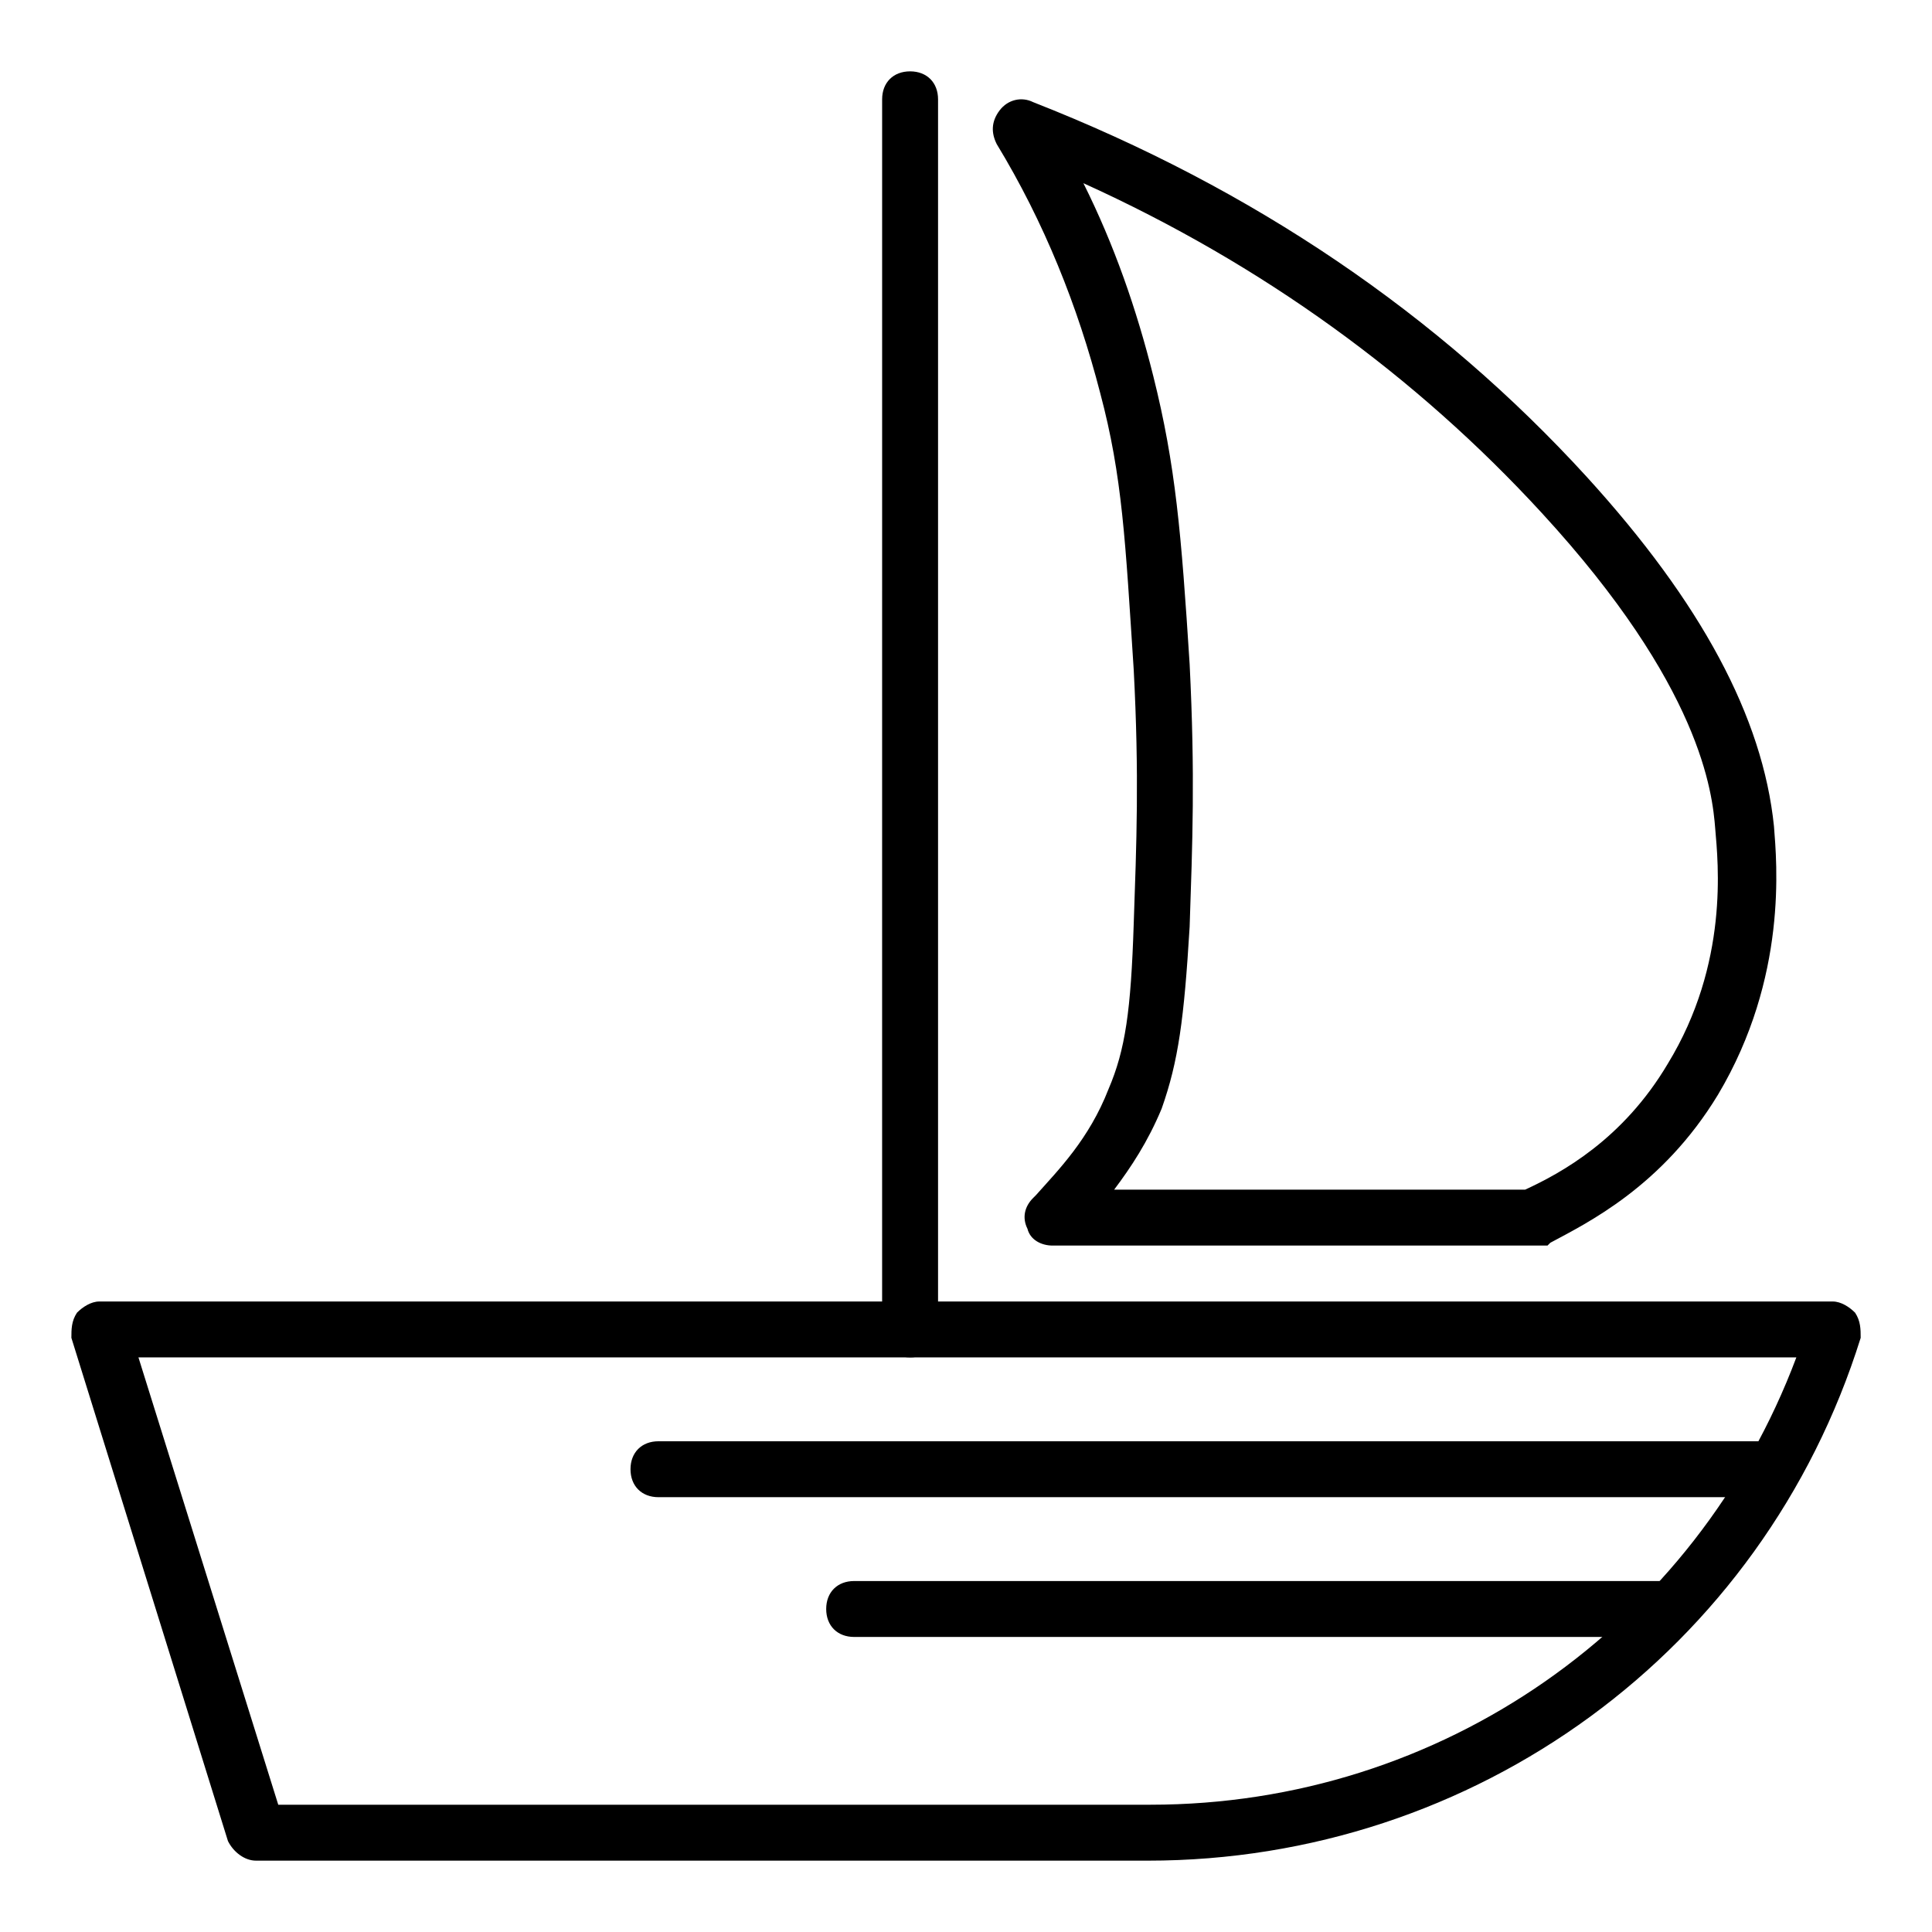 <?xml version="1.0" encoding="UTF-8"?>
<!-- Uploaded to: SVG Repo, www.svgrepo.com, Generator: SVG Repo Mixer Tools -->
<svg fill="#000000" width="800px" height="800px" version="1.1" viewBox="144 144 512 512" xmlns="http://www.w3.org/2000/svg">
 <g>
  <path d="m448.16 637.09h-236.34c-2.965 0-5.926-2.223-7.41-5.188l-41.492-133.36c0-2.223 0-4.445 1.484-6.668 1.48-1.484 3.703-2.965 5.926-2.965h459.36c2.223 0 4.445 1.48 5.926 2.965 1.484 2.223 1.484 4.445 1.484 6.668-25.934 82.98-102.25 138.55-188.93 138.55zm-230.42-14.82h231.16c77.055 0 144.48-47.418 171.15-118.54h-439.36z"/>
  <path d="m613.38 540.77h-294.88c-4.445 0-7.41-2.965-7.41-7.41s2.965-7.41 7.41-7.41h294.88c4.445 0 7.41 2.965 7.41 7.41s-2.965 7.41-7.41 7.41z"/>
  <path d="m585.96 577.81h-215.6c-4.445 0-7.41-2.965-7.41-7.41 0-4.445 2.965-7.41 7.41-7.41h215.6c4.445 0 7.41 2.965 7.41 7.41-0.004 4.449-2.965 7.41-7.41 7.41z"/>
  <path d="m385.18 503.72c-4.445 0-7.41-2.965-7.41-7.41l0.004-325.99c0-4.445 2.965-7.41 7.41-7.41 4.445 0 7.41 2.965 7.41 7.41v326c-0.004 4.445-2.969 7.406-7.414 7.406z"/>
  <path d="m549.66 474.09h-126.7c-2.965 0-5.926-1.48-6.668-4.445-1.48-2.965-0.742-5.926 1.48-8.148l0.742-0.742c5.926-6.668 14.078-14.816 19.262-28.152 4.445-10.371 5.926-20.746 6.668-43.711 0.742-21.484 1.48-39.266 0-67.422-2.223-34.082-2.965-51.121-8.891-73.348-5.926-22.969-14.816-45.195-27.414-65.941-1.48-2.965-1.48-5.926 0.742-8.891 2.227-2.969 5.93-3.711 8.895-2.227 58.531 22.969 107.43 56.309 146.7 99.281 30.375 33.34 46.676 63.719 49.641 92.613 0.742 9.633 3.703 40.008-14.816 71.125-14.816 24.449-34.82 34.082-44.453 39.266l-0.742 0.742h-4.449zm-110.39-14.82h108.91c9.633-4.445 25.93-13.336 37.785-33.34 16.301-26.672 13.336-53.344 12.594-62.234-0.742-9.633-3.703-37.785-45.938-83.723-33.34-36.305-74.09-65.941-121.51-87.426 8.148 16.301 14.078 33.34 18.523 51.121 5.926 23.707 7.41 41.488 9.633 76.312 1.48 29.637 0.742 47.418 0 69.645-1.48 24.449-2.965 35.562-7.41 48.16-3.703 8.891-8.148 15.559-12.594 21.484z"/>
 </g>
</svg>